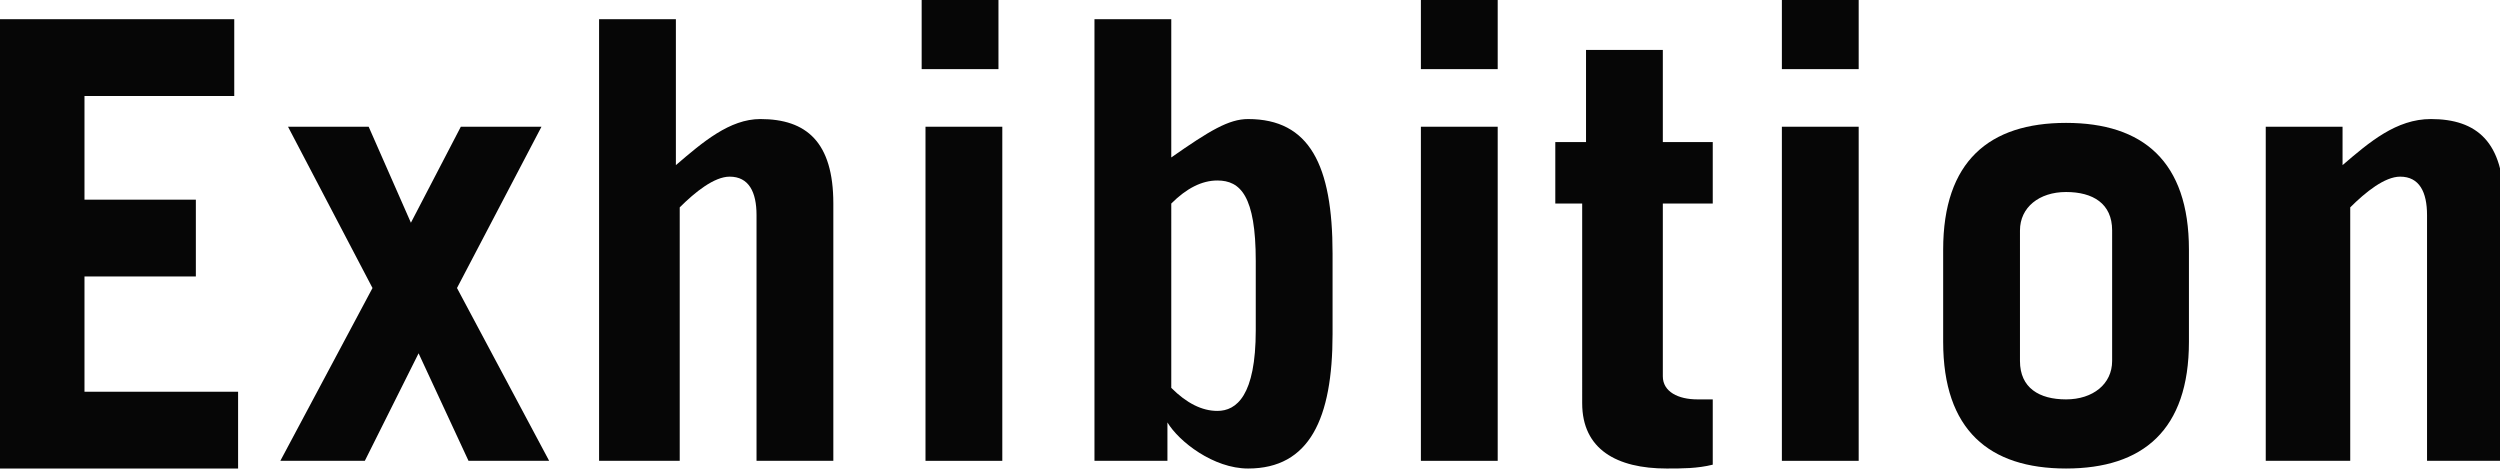 <?xml version="1.0" encoding="utf-8"?>
<!-- Generator: Adobe Illustrator 21.0.1, SVG Export Plug-In . SVG Version: 6.00 Build 0)  -->
<svg version="1.1" id="レイヤー_1" xmlns="http://www.w3.org/2000/svg" xmlns:xlink="http://www.w3.org/1999/xlink" x="0px"
	 y="0px" width="65.1px" height="12.2px" viewBox="0 0 65.1 12.2" style="enable-background:new 0 0 65.1 12.2;"
	 xml:space="preserve">
<style type="text/css">
	.st0{fill:#060606;}
</style>
<g>
	<path class="st0" d="M0,12V0.5h6.1v2H2.2v2.7h2.9v2H2.2v3h4v2H0z"/>
	<path class="st0" d="M7.5,3.3h2.1l1.1,2.5L12,3.3h2.1l-2.2,4.2l2.4,4.5h-2.1l-1.3-2.8L9.5,12H7.3l2.4-4.5L7.5,3.3z"/>
	<path class="st0" d="M15.6,12V0.5h2v3.8c0.7-0.6,1.4-1.2,2.2-1.2c1.2,0,1.9,0.6,1.9,2.2V12h-2V5.6c0-0.6-0.2-1-0.7-1
		c-0.4,0-0.9,0.4-1.3,0.8V12H15.6z"/>
	<path class="st0" d="M24,1.8V0h2v1.8H24z M26.1,3.3V12h-2V3.3H26.1z"/>
	<path class="st0" d="M28.5,12V0.5h2v3.6c1-0.7,1.5-1,2-1c1.6,0,2.2,1.2,2.2,3.5v2.1c0,2.2-0.6,3.5-2.2,3.5c-0.9,0-1.8-0.7-2.1-1.2
		h0V12H28.5z M30.5,10.1c0.4,0.4,0.8,0.6,1.2,0.6c0.5,0,1-0.4,1-2.1V6.8c0-1.7-0.4-2.1-1-2.1c-0.4,0-0.8,0.2-1.2,0.6V10.1z"/>
	<path class="st0" d="M37,1.8V0h2v1.8H37z M39,3.3V12h-2V3.3H39z"/>
	<path class="st0" d="M40.5,5.3V3.7h0.8V1.3h2v2.4h1.3v1.6h-1.3v4.5c0,0.4,0.4,0.6,0.9,0.6c0.1,0,0.3,0,0.4,0v1.7
		c-0.4,0.1-0.8,0.1-1.2,0.1c-1.3,0-2.2-0.5-2.2-1.7V5.3H40.5z"/>
	<path class="st0" d="M46.4,1.8V0h2v1.8H46.4z M48.4,3.3V12h-2V3.3H48.4z"/>
	<path class="st0" d="M50.6,6.5c0-2.3,1.2-3.3,3.2-3.3c2,0,3.2,1,3.2,3.3v2.4c0,2.3-1.2,3.3-3.2,3.3c-2,0-3.2-1-3.2-3.3V6.5z
		 M52.6,9.4c0,0.7,0.5,1,1.2,1c0.7,0,1.2-0.4,1.2-1V6c0-0.7-0.5-1-1.2-1c-0.7,0-1.2,0.4-1.2,1V9.4z"/>
	<path class="st0" d="M59,12V3.3h2v1c0.7-0.6,1.4-1.2,2.3-1.2c1.2,0,1.9,0.6,1.9,2.2V12h-2V5.6c0-0.6-0.2-1-0.7-1
		c-0.4,0-0.9,0.4-1.3,0.8V12H59z"/>
</g>
</svg>
